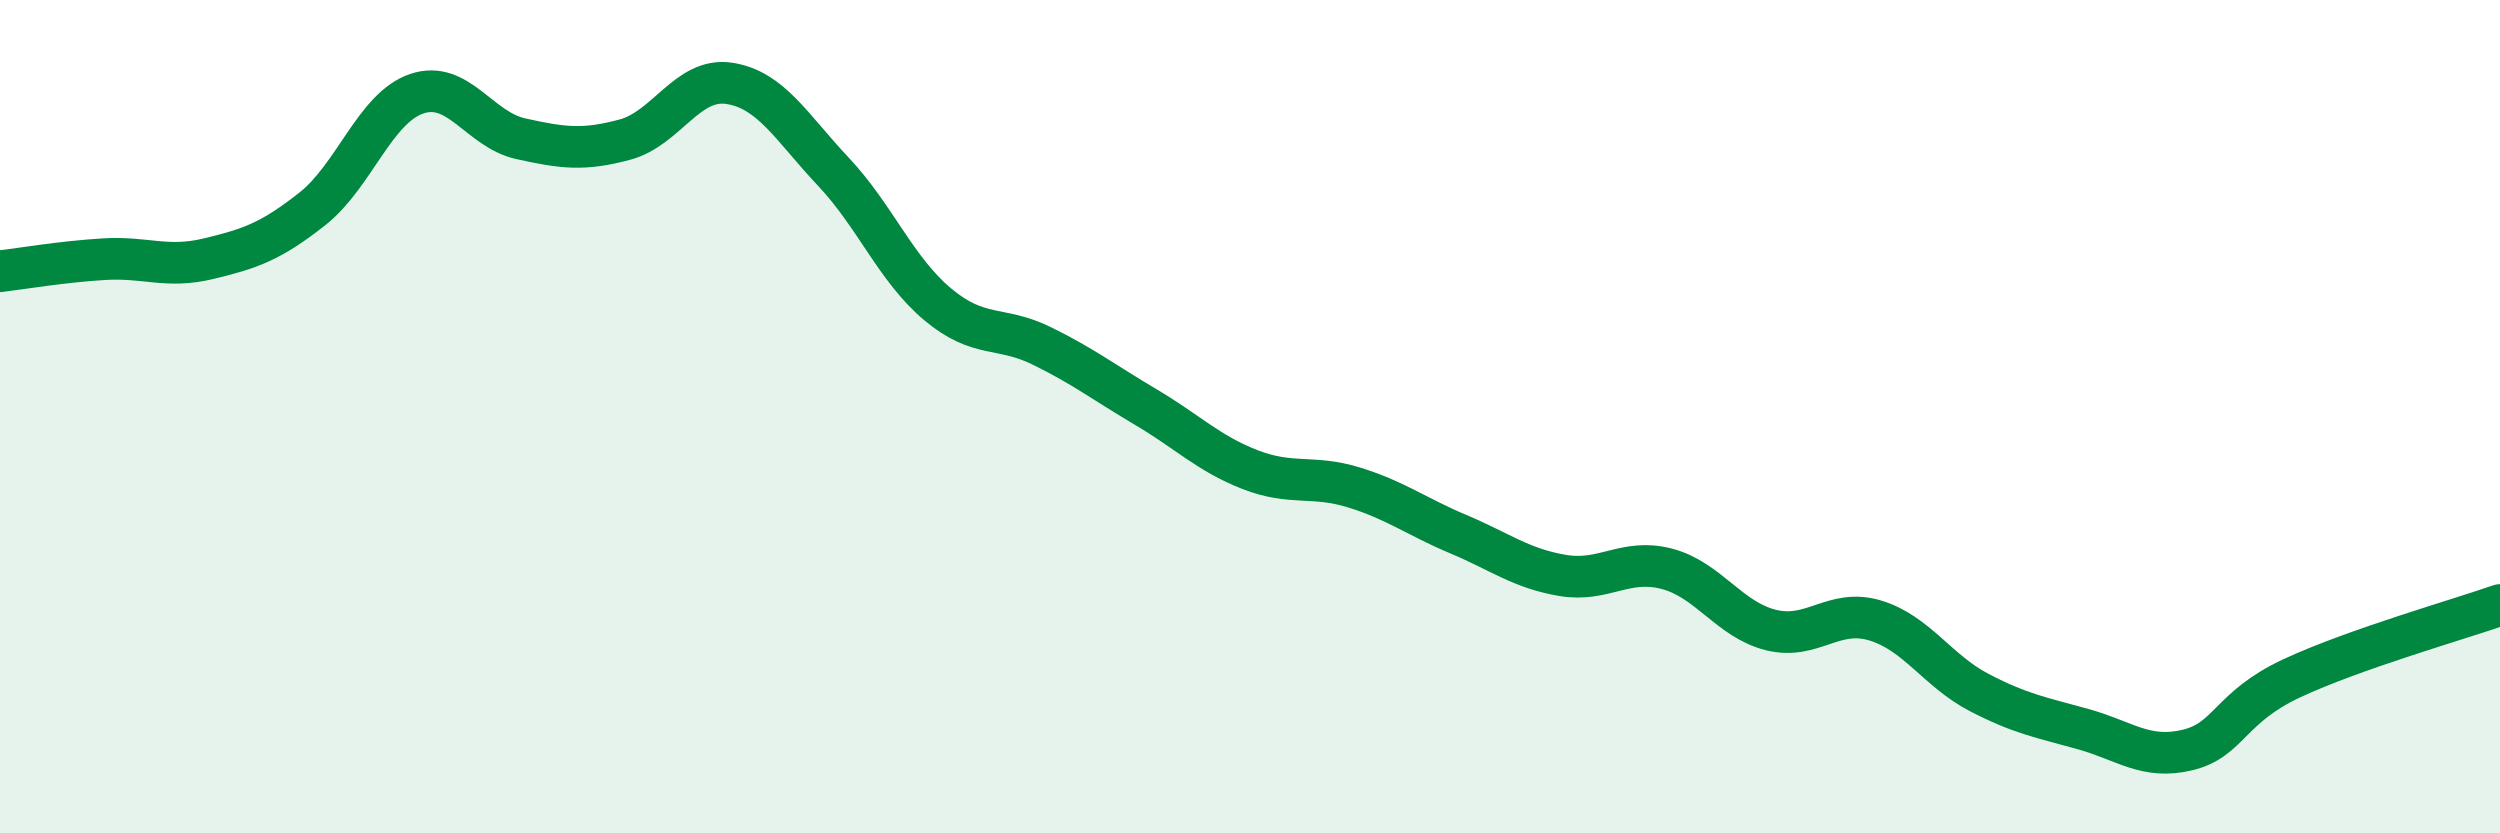 
    <svg width="60" height="20" viewBox="0 0 60 20" xmlns="http://www.w3.org/2000/svg">
      <path
        d="M 0,6.51 C 0.5,6.45 1.5,6.28 2.5,6.22 C 3.5,6.16 4,6.45 5,6.21 C 6,5.97 6.5,5.8 7.5,5.01 C 8.5,4.22 9,2.59 10,2.25 C 11,1.91 11.5,3.11 12.5,3.33 C 13.5,3.55 14,3.62 15,3.35 C 16,3.08 16.5,1.85 17.5,2 C 18.5,2.15 19,3.06 20,4.12 C 21,5.18 21.5,6.46 22.5,7.3 C 23.5,8.14 24,7.81 25,8.3 C 26,8.79 26.5,9.18 27.5,9.77 C 28.5,10.36 29,10.88 30,11.27 C 31,11.66 31.5,11.39 32.5,11.7 C 33.5,12.01 34,12.4 35,12.82 C 36,13.24 36.5,13.64 37.5,13.81 C 38.5,13.98 39,13.39 40,13.65 C 41,13.91 41.5,14.87 42.5,15.12 C 43.5,15.37 44,14.59 45,14.89 C 46,15.19 46.5,16.1 47.5,16.62 C 48.5,17.14 49,17.22 50,17.5 C 51,17.78 51.5,18.24 52.5,18 C 53.5,17.76 53.5,16.98 55,16.28 C 56.5,15.58 59,14.87 60,14.52L60 20L0 20Z"
        fill="#008740"
        opacity="0.1"
        stroke-linecap="round"
        stroke-linejoin="round"
      />
      <path
        d="M 0,6.51 C 0.5,6.45 1.5,6.28 2.5,6.22 C 3.5,6.16 4,6.45 5,6.21 C 6,5.97 6.5,5.8 7.5,5.01 C 8.5,4.22 9,2.59 10,2.25 C 11,1.91 11.5,3.11 12.5,3.33 C 13.5,3.55 14,3.62 15,3.35 C 16,3.08 16.5,1.85 17.5,2 C 18.5,2.15 19,3.06 20,4.12 C 21,5.18 21.5,6.46 22.5,7.3 C 23.5,8.14 24,7.81 25,8.3 C 26,8.79 26.5,9.18 27.5,9.77 C 28.5,10.36 29,10.88 30,11.27 C 31,11.66 31.5,11.39 32.5,11.7 C 33.5,12.01 34,12.4 35,12.82 C 36,13.24 36.5,13.64 37.5,13.81 C 38.5,13.98 39,13.39 40,13.65 C 41,13.91 41.5,14.87 42.5,15.12 C 43.5,15.37 44,14.59 45,14.89 C 46,15.19 46.5,16.1 47.5,16.62 C 48.5,17.14 49,17.22 50,17.5 C 51,17.78 51.5,18.24 52.5,18 C 53.5,17.76 53.5,16.98 55,16.28 C 56.5,15.58 59,14.87 60,14.52"
        stroke="#008740"
        stroke-width="1"
        fill="none"
        stroke-linecap="round"
        stroke-linejoin="round"
      />
    </svg>
  